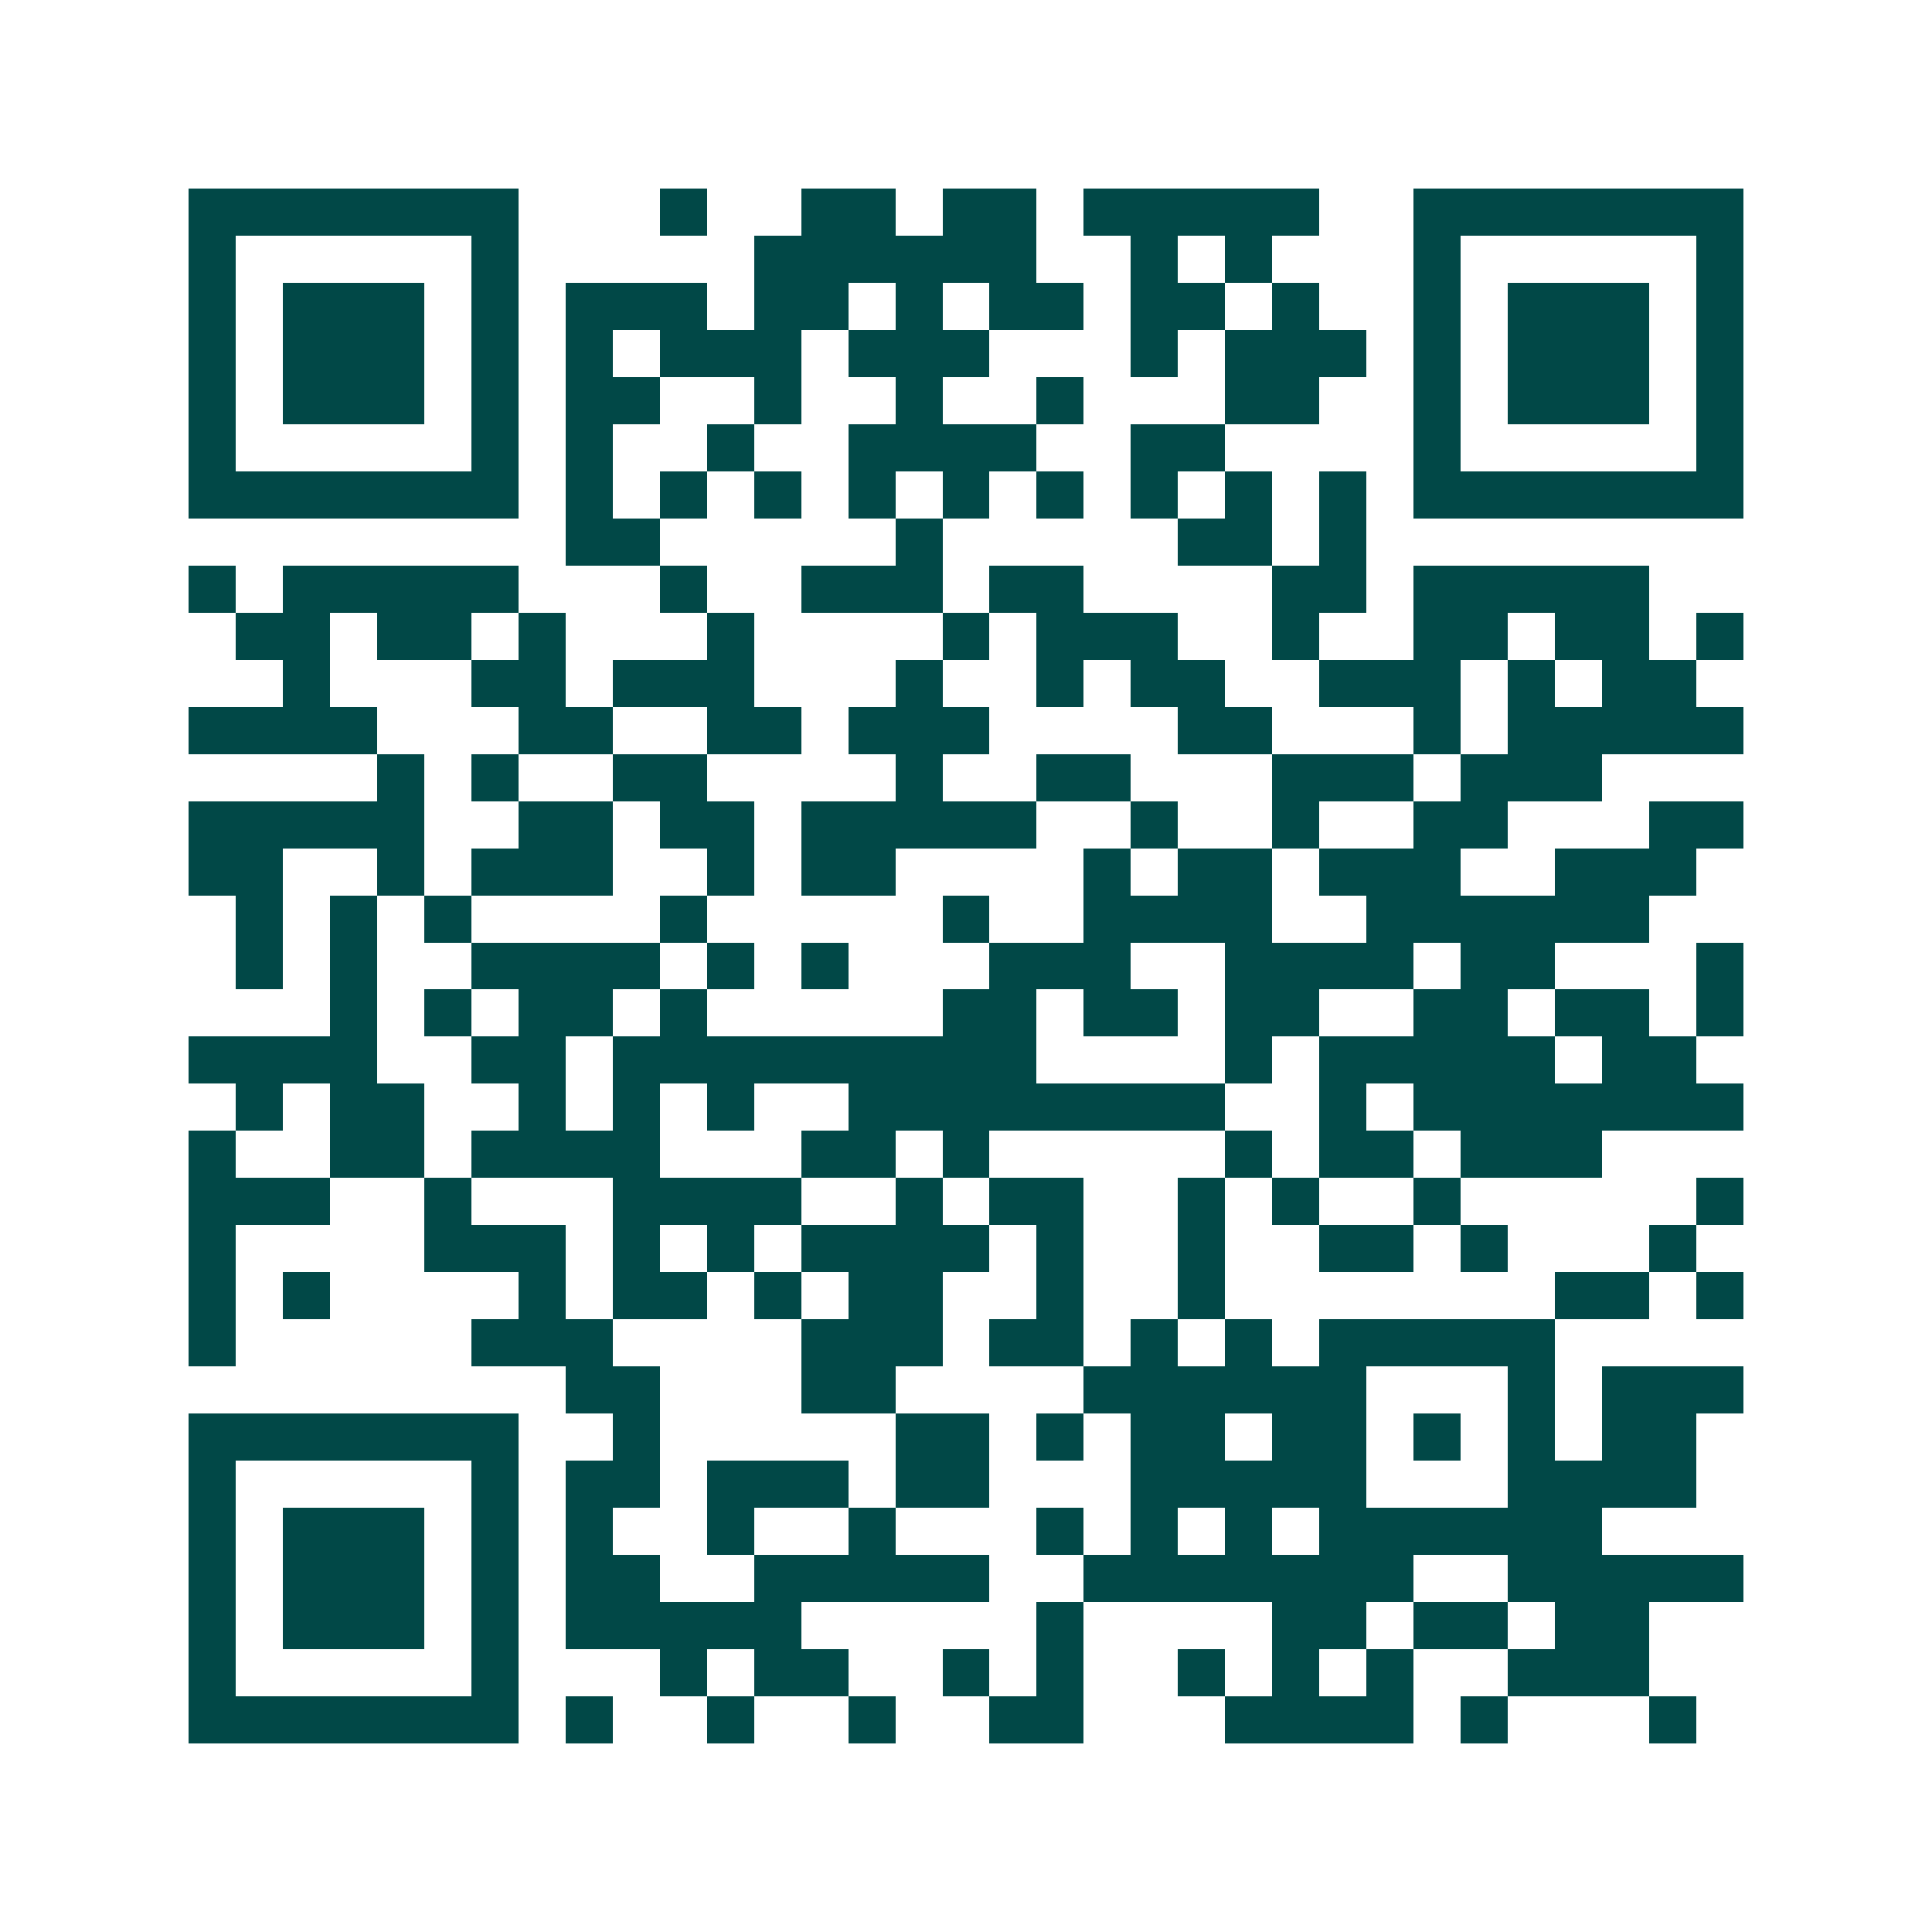 <svg xmlns="http://www.w3.org/2000/svg" width="200" height="200" viewBox="0 0 41 41" shape-rendering="crispEdges"><path fill="#ffffff" d="M0 0h41v41H0z"/><path stroke="#014847" d="M4 4.5h7m3 0h1m2 0h2m1 0h2m1 0h5m2 0h7M4 5.5h1m5 0h1m5 0h6m2 0h1m1 0h1m3 0h1m5 0h1M4 6.5h1m1 0h3m1 0h1m1 0h3m1 0h2m1 0h1m1 0h2m1 0h2m1 0h1m2 0h1m1 0h3m1 0h1M4 7.5h1m1 0h3m1 0h1m1 0h1m1 0h3m1 0h3m3 0h1m1 0h3m1 0h1m1 0h3m1 0h1M4 8.5h1m1 0h3m1 0h1m1 0h2m2 0h1m2 0h1m2 0h1m3 0h2m2 0h1m1 0h3m1 0h1M4 9.5h1m5 0h1m1 0h1m2 0h1m2 0h4m2 0h2m4 0h1m5 0h1M4 10.5h7m1 0h1m1 0h1m1 0h1m1 0h1m1 0h1m1 0h1m1 0h1m1 0h1m1 0h1m1 0h7M12 11.5h2m5 0h1m5 0h2m1 0h1M4 12.5h1m1 0h5m3 0h1m2 0h3m1 0h2m4 0h2m1 0h5M5 13.5h2m1 0h2m1 0h1m3 0h1m4 0h1m1 0h3m2 0h1m2 0h2m1 0h2m1 0h1M6 14.5h1m3 0h2m1 0h3m3 0h1m2 0h1m1 0h2m2 0h3m1 0h1m1 0h2M4 15.5h4m3 0h2m2 0h2m1 0h3m4 0h2m3 0h1m1 0h5M8 16.5h1m1 0h1m2 0h2m4 0h1m2 0h2m3 0h3m1 0h3M4 17.5h5m2 0h2m1 0h2m1 0h5m2 0h1m2 0h1m2 0h2m3 0h2M4 18.5h2m2 0h1m1 0h3m2 0h1m1 0h2m4 0h1m1 0h2m1 0h3m2 0h3M5 19.5h1m1 0h1m1 0h1m4 0h1m5 0h1m2 0h4m2 0h6M5 20.5h1m1 0h1m2 0h4m1 0h1m1 0h1m3 0h3m2 0h4m1 0h2m3 0h1M7 21.5h1m1 0h1m1 0h2m1 0h1m5 0h2m1 0h2m1 0h2m2 0h2m1 0h2m1 0h1M4 22.5h4m2 0h2m1 0h9m4 0h1m1 0h5m1 0h2M5 23.5h1m1 0h2m2 0h1m1 0h1m1 0h1m2 0h8m2 0h1m1 0h7M4 24.5h1m2 0h2m1 0h4m3 0h2m1 0h1m5 0h1m1 0h2m1 0h3M4 25.5h3m2 0h1m3 0h4m2 0h1m1 0h2m2 0h1m1 0h1m2 0h1m5 0h1M4 26.5h1m4 0h3m1 0h1m1 0h1m1 0h4m1 0h1m2 0h1m2 0h2m1 0h1m3 0h1M4 27.5h1m1 0h1m4 0h1m1 0h2m1 0h1m1 0h2m2 0h1m2 0h1m7 0h2m1 0h1M4 28.5h1m5 0h3m4 0h3m1 0h2m1 0h1m1 0h1m1 0h5M12 29.5h2m3 0h2m4 0h6m3 0h1m1 0h3M4 30.5h7m2 0h1m5 0h2m1 0h1m1 0h2m1 0h2m1 0h1m1 0h1m1 0h2M4 31.5h1m5 0h1m1 0h2m1 0h3m1 0h2m3 0h5m3 0h4M4 32.5h1m1 0h3m1 0h1m1 0h1m2 0h1m2 0h1m3 0h1m1 0h1m1 0h1m1 0h6M4 33.5h1m1 0h3m1 0h1m1 0h2m2 0h5m2 0h7m2 0h5M4 34.5h1m1 0h3m1 0h1m1 0h5m5 0h1m4 0h2m1 0h2m1 0h2M4 35.5h1m5 0h1m3 0h1m1 0h2m2 0h1m1 0h1m2 0h1m1 0h1m1 0h1m2 0h3M4 36.5h7m1 0h1m2 0h1m2 0h1m2 0h2m3 0h4m1 0h1m3 0h1"/></svg>
